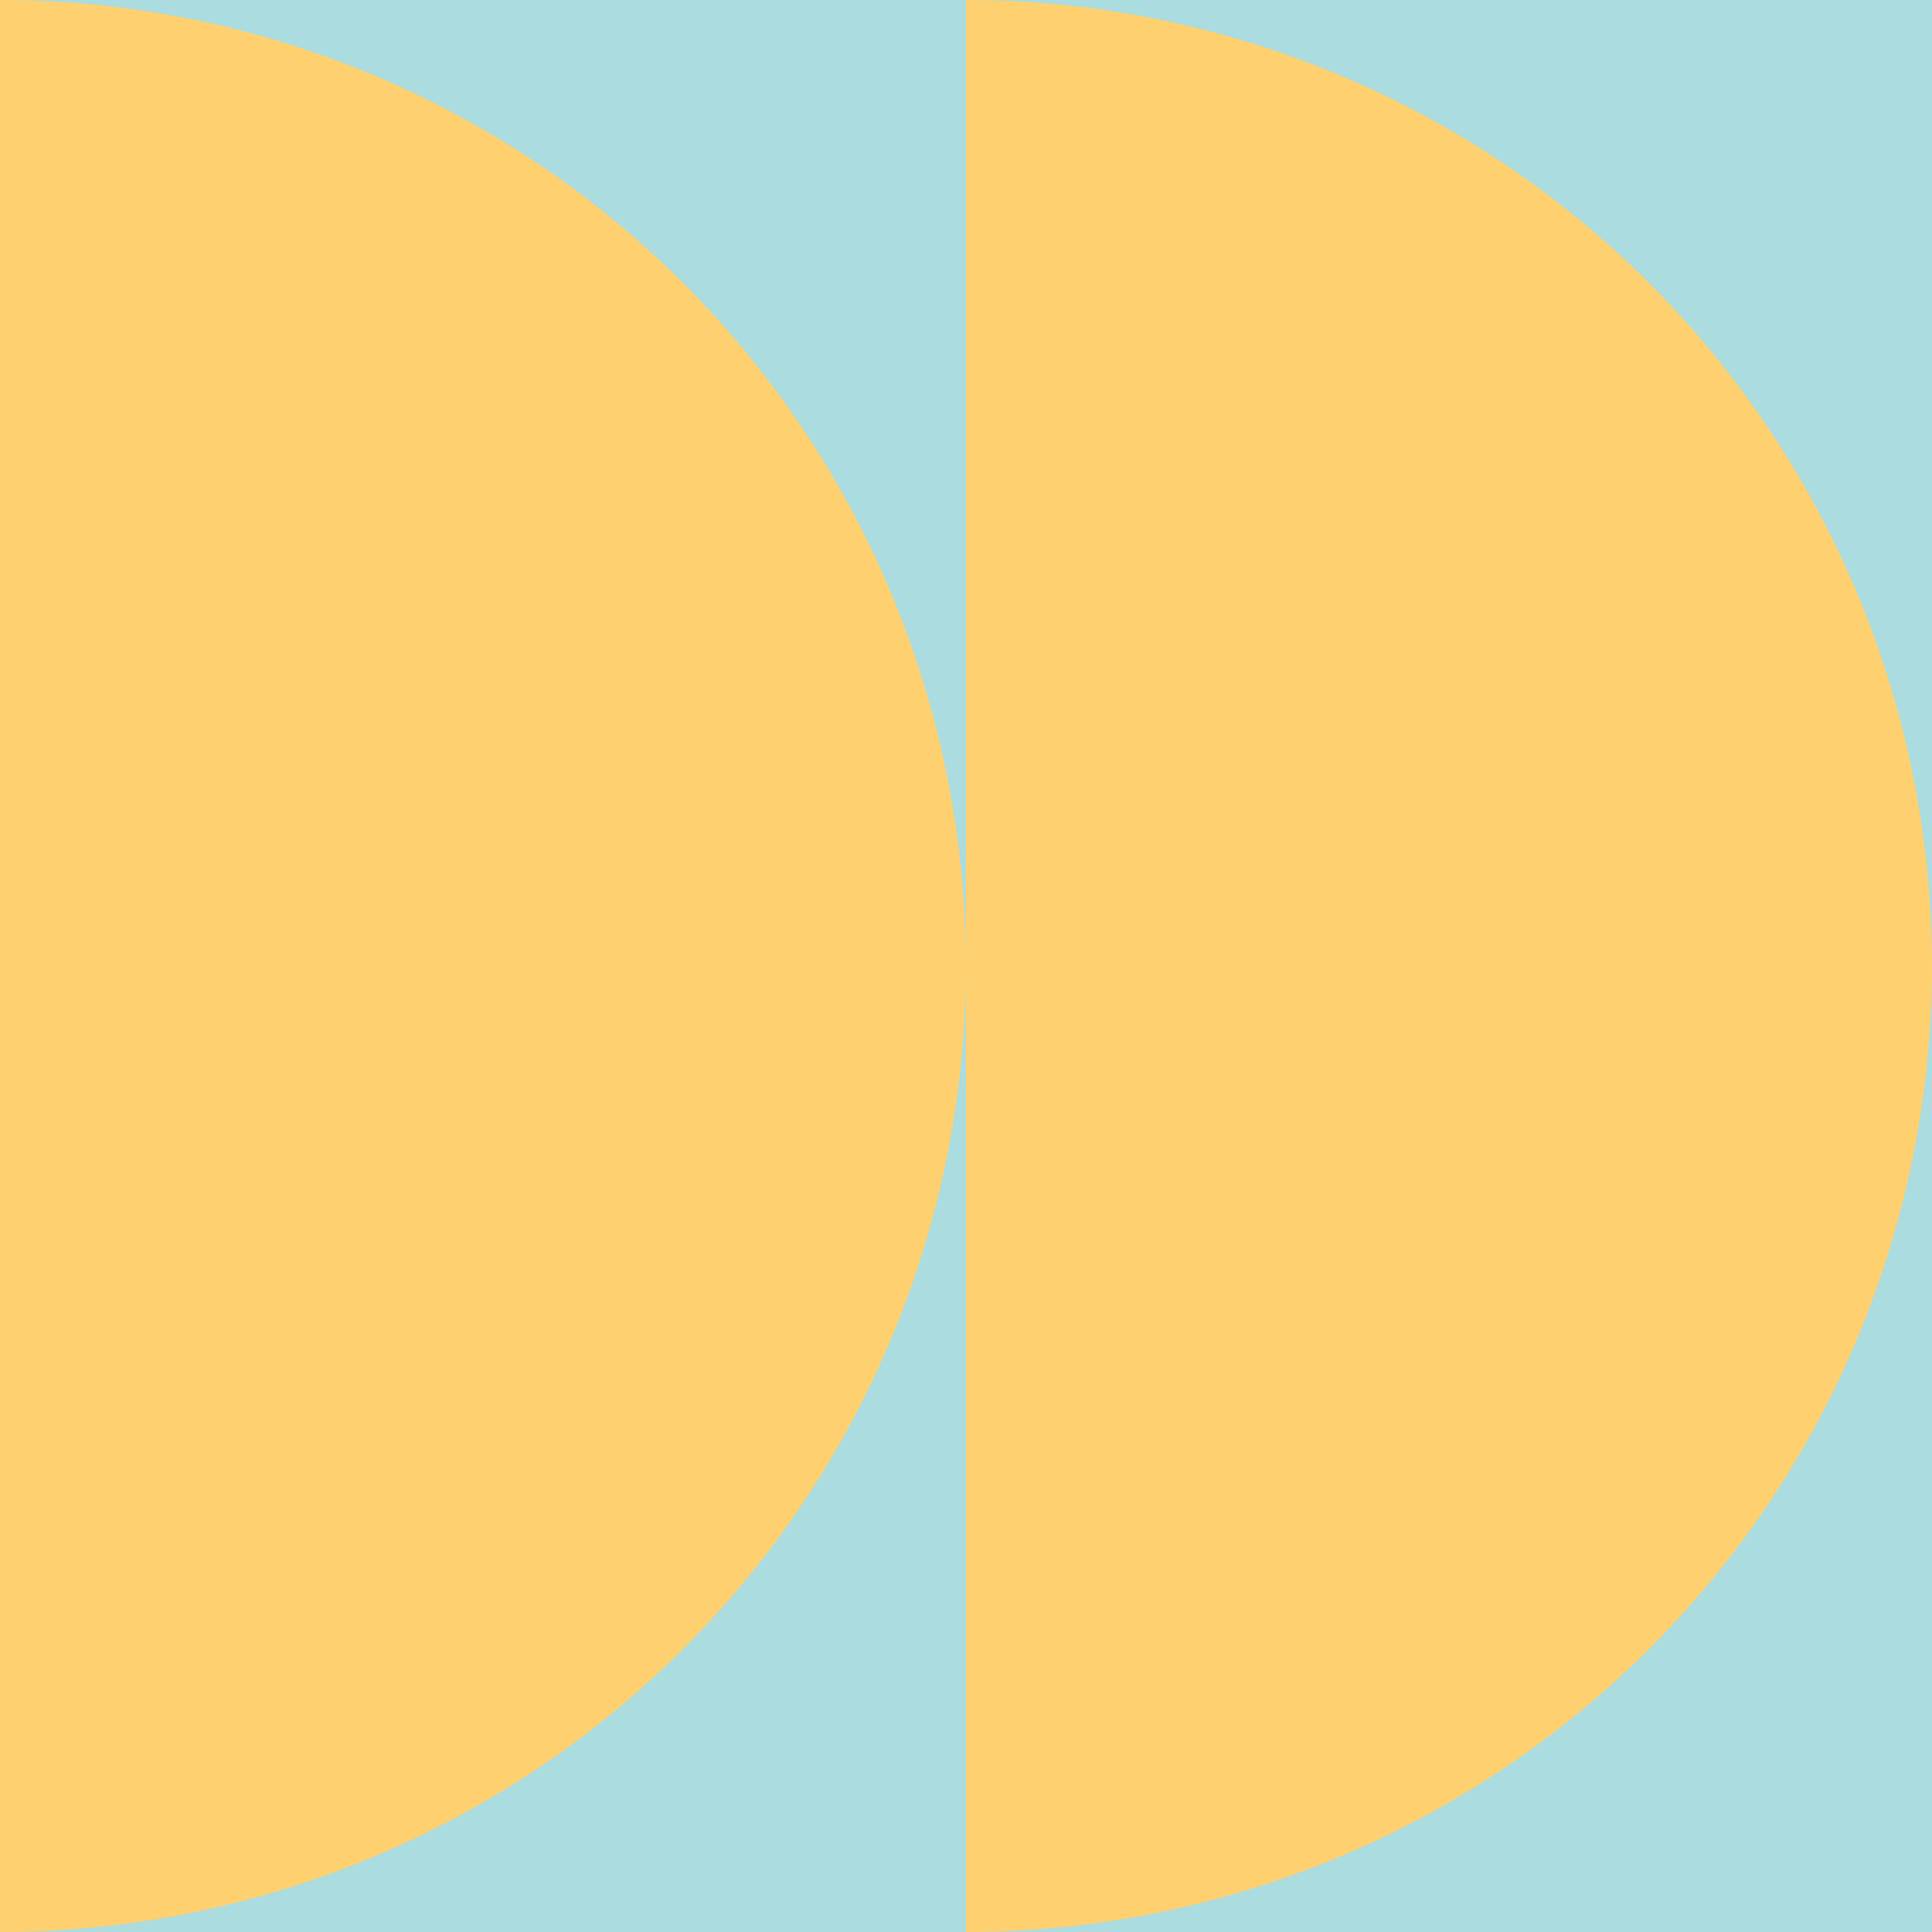 <svg xmlns="http://www.w3.org/2000/svg" height="100" width="100">
  <rect x="0" y="0" width="100" height="100" fill="#aadce0"/>
  <path d="M 0.0 0.0 A 50.0 50.0 0 0 0 0.0 -100.0" fill="#72bcd5">
    <animate values="M 0.0 0.0 A 50.0 50.0 0 0 0 0.0 -100.0; M 0.0 100.0 A 50.0 50.0 0 0 0 0.0 0.0;" id="id_i0_j0_4550031104i" begin="8.776s;id_i0_j0_4550031104f.end+13s" attributeName="d" dur="2s" keySplines="0.2 0.1 0.3 1;" calcMode="spline" fill="freeze"/>
    <animate values="M 0.0 100.0 A 50.0 50.0 0 0 0 0.0 0.0; M 0.0 0.0 A 50.0 50.0 0 0 0 0.0 -100.0;" id="id_i0_j0_4550031104f" begin="id_i0_j0_4550031104i.end+13s" attributeName="d" dur="2s" keySplines="0.2 0.1 0.3 1;" calcMode="spline" fill="freeze"/>
  </path>
  <path d="M 0.0 100.0 A 50.0 50.0 0 0 0 0.0 0.0" fill="#ffd06f">
    <animate values="M 0.0 100.0 A 50.0 50.0 0 0 0 0.0 0.0; M 0.0 200.0 A 50.0 50.0 0 0 0 0.0 100.0;" id="id_i0_j1_4550031104i" begin="8.776s;id_i0_j1_4550031104f.end+13s" attributeName="d" dur="2s" keySplines="0.2 0.1 0.3 1;" calcMode="spline" fill="freeze"/>
    <animate values="M 0.0 200.0 A 50.0 50.0 0 0 0 0.0 100.0; M 0.0 100.0 A 50.0 50.0 0 0 0 0.0 0.0;" id="id_i0_j1_4550031104f" begin="id_i0_j1_4550031104i.end+13s" attributeName="d" dur="2s" keySplines="0.2 0.1 0.3 1;" calcMode="spline" fill="freeze"/>
  </path>
  <path d="M 50.0 200.0 A 50.0 50.0 0 0 0 50.0 100.0" fill="#72bcd5">
    <animate values="M 50.0 200.0 A 50.0 50.0 0 0 0 50.0 100.0; M 50.0 100.0 A 50.0 50.0 0 0 0 50.0 0.0;" id="id_i1_j0_4550031104i" begin="8.976s;id_i1_j0_4550031104f.end+13s" attributeName="d" dur="2s" keySplines="0.2 0.1 0.3 1;" calcMode="spline" fill="freeze"/>
    <animate values="M 50.0 100.0 A 50.0 50.0 0 0 0 50.0 0.0; M 50.0 200.0 A 50.0 50.0 0 0 0 50.0 100.0;" id="id_i1_j0_4550031104f" begin="id_i1_j0_4550031104i.end+13s" attributeName="d" dur="2s" keySplines="0.2 0.1 0.3 1;" calcMode="spline" fill="freeze"/>
  </path>
  <path d="M 50.0 100.0 A 50.0 50.0 0 0 0 50.0 0.0" fill="#ffd06f">
    <animate values="M 50.0 100.0 A 50.0 50.0 0 0 0 50.0 0.0; M 50.0 0.0 A 50.0 50.0 0 0 0 50.0 -100.0;" id="id_i1_j1_4550031104i" begin="8.976s;id_i1_j1_4550031104f.end+13s" attributeName="d" dur="2s" keySplines="0.2 0.1 0.3 1;" calcMode="spline" fill="freeze"/>
    <animate values="M 50.0 0.0 A 50.0 50.0 0 0 0 50.0 -100.0; M 50.0 100.0 A 50.0 50.0 0 0 0 50.0 0.0;" id="id_i1_j1_4550031104f" begin="id_i1_j1_4550031104i.end+13s" attributeName="d" dur="2s" keySplines="0.2 0.1 0.3 1;" calcMode="spline" fill="freeze"/>
  </path>
</svg>
